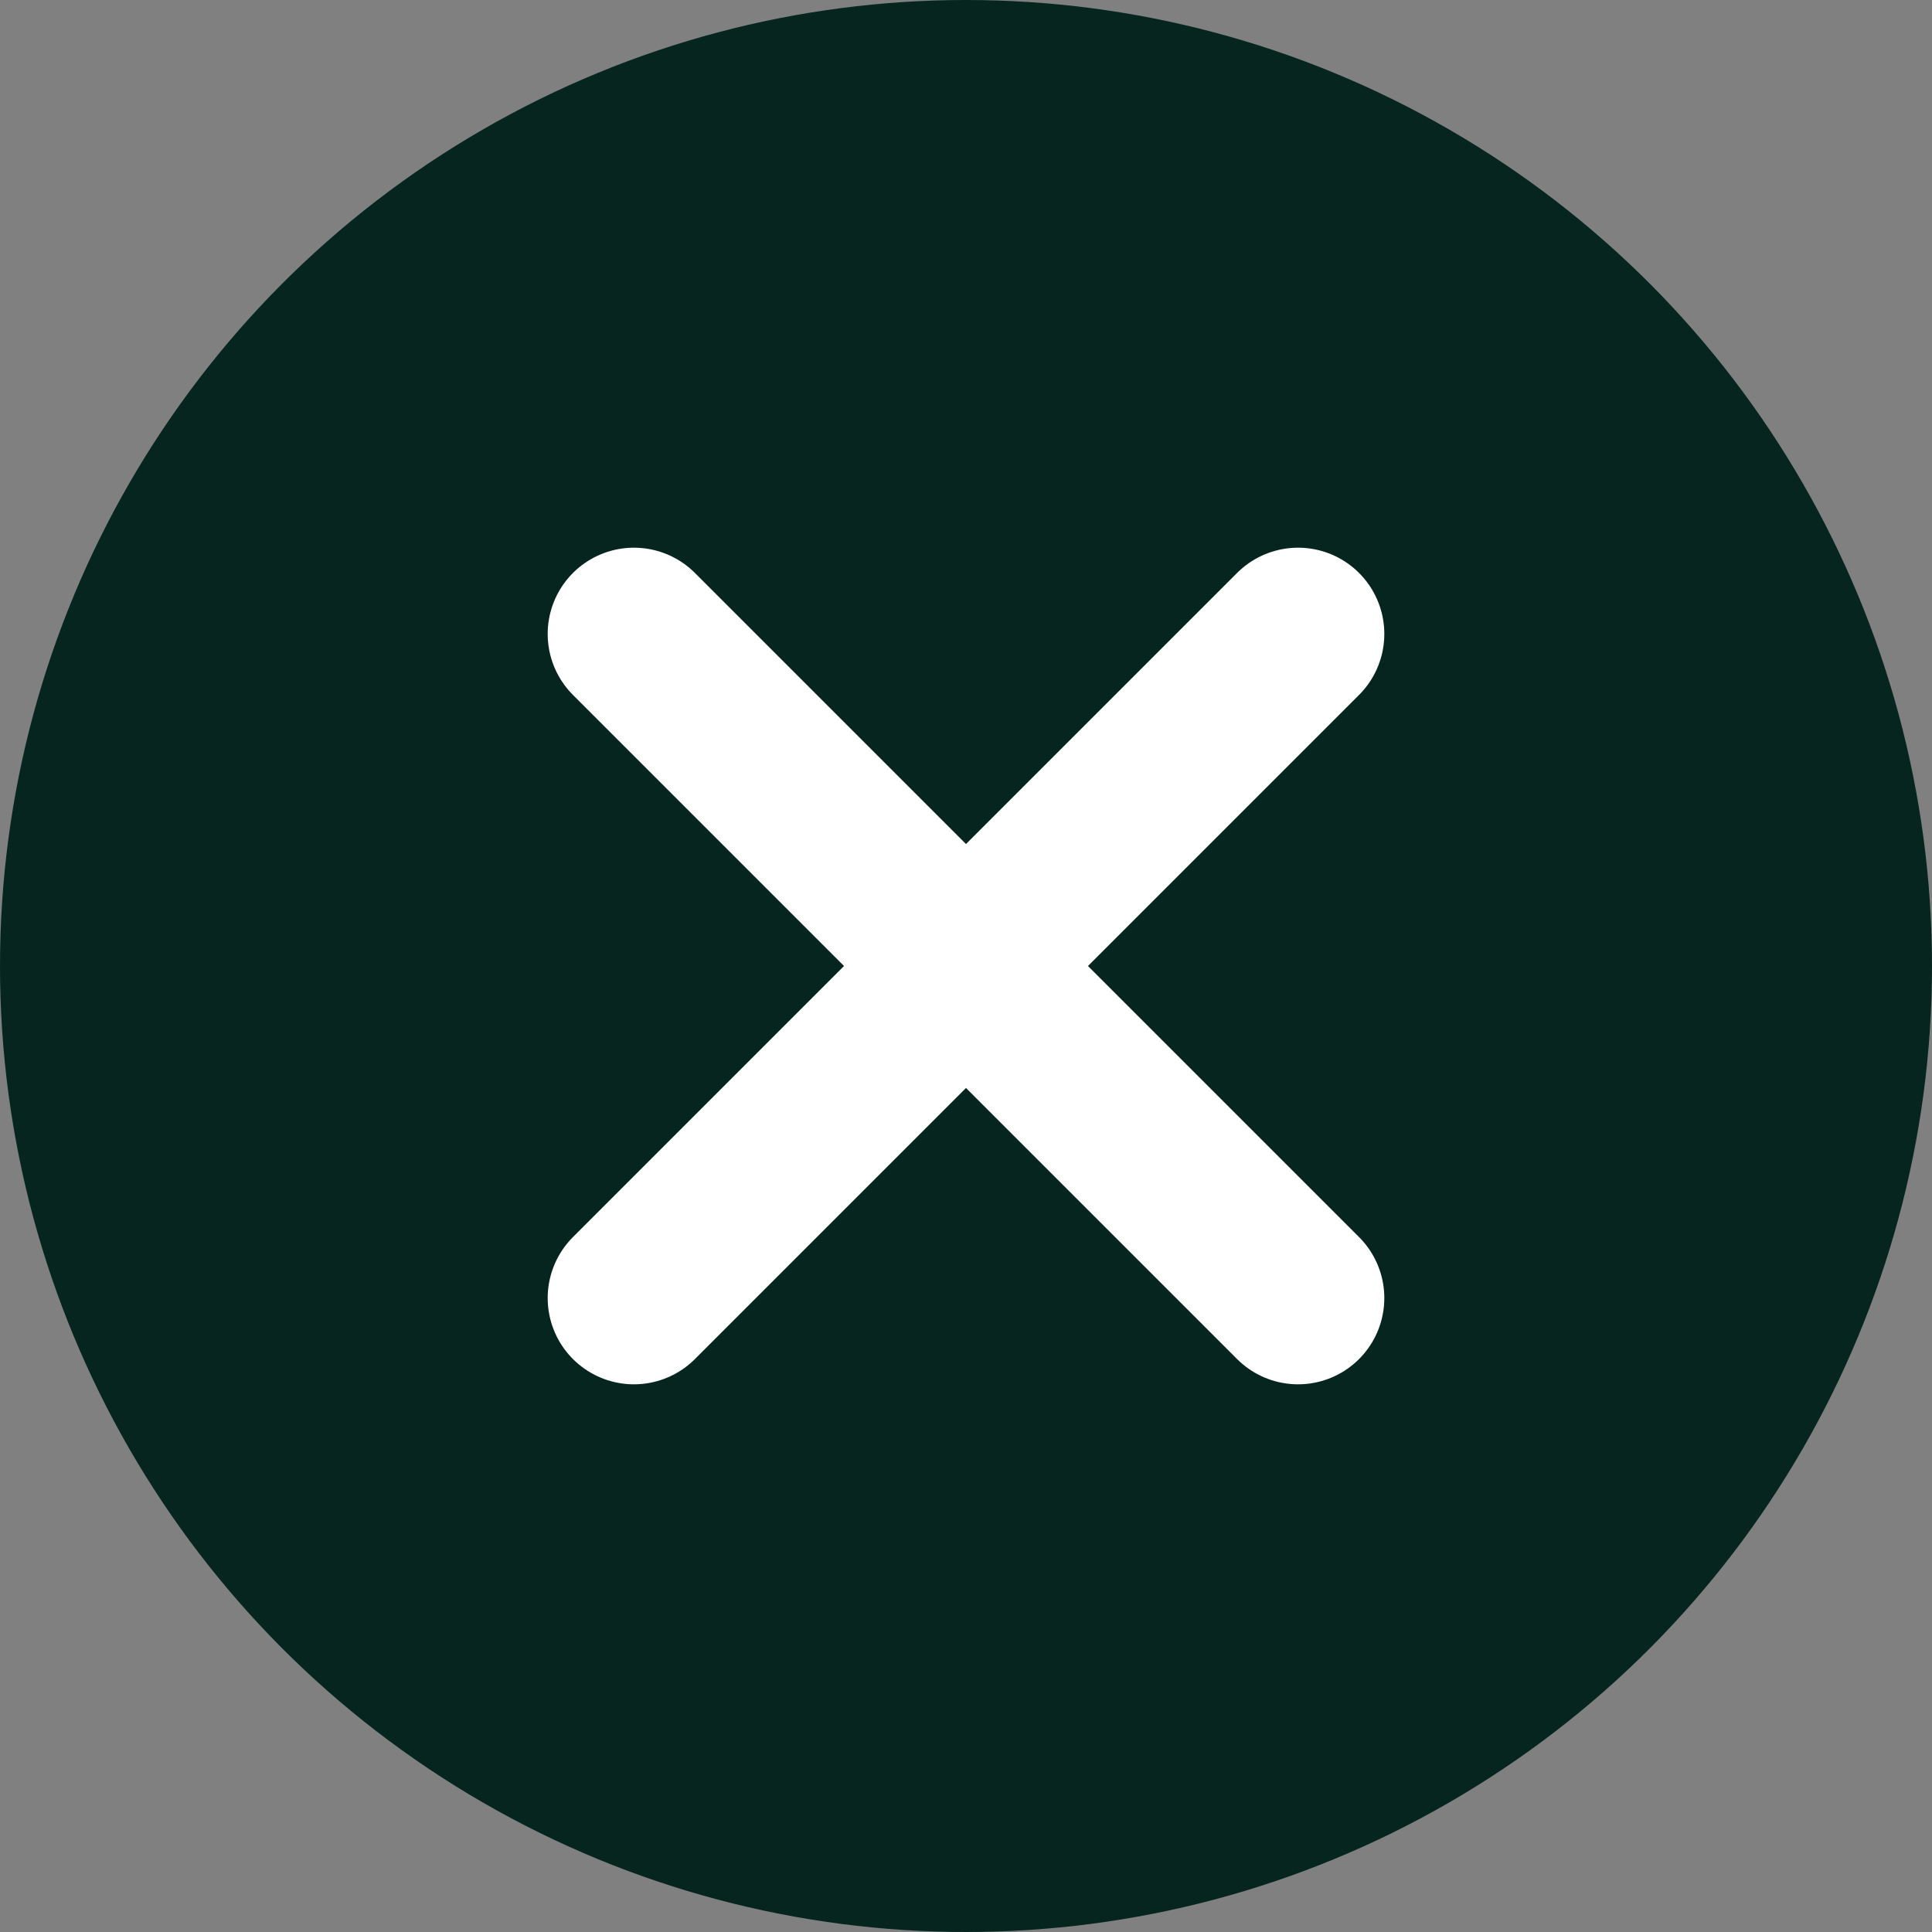 <svg width="56" height="56" viewBox="0 0 56 56" fill="none" xmlns="http://www.w3.org/2000/svg">
<rect x="0" y="0" width="56" height="56" fill="#808080" stroke="none"/>
<circle cx="28" cy="28" r="28" fill="#06251E"/>
<path d="M18.375 18.375L37.625 37.625" stroke="white" stroke-width="5" stroke-linecap="round"/>
<path d="M37.625 18.375L18.375 37.625" stroke="white" stroke-width="5" stroke-linecap="round"/>
</svg>
